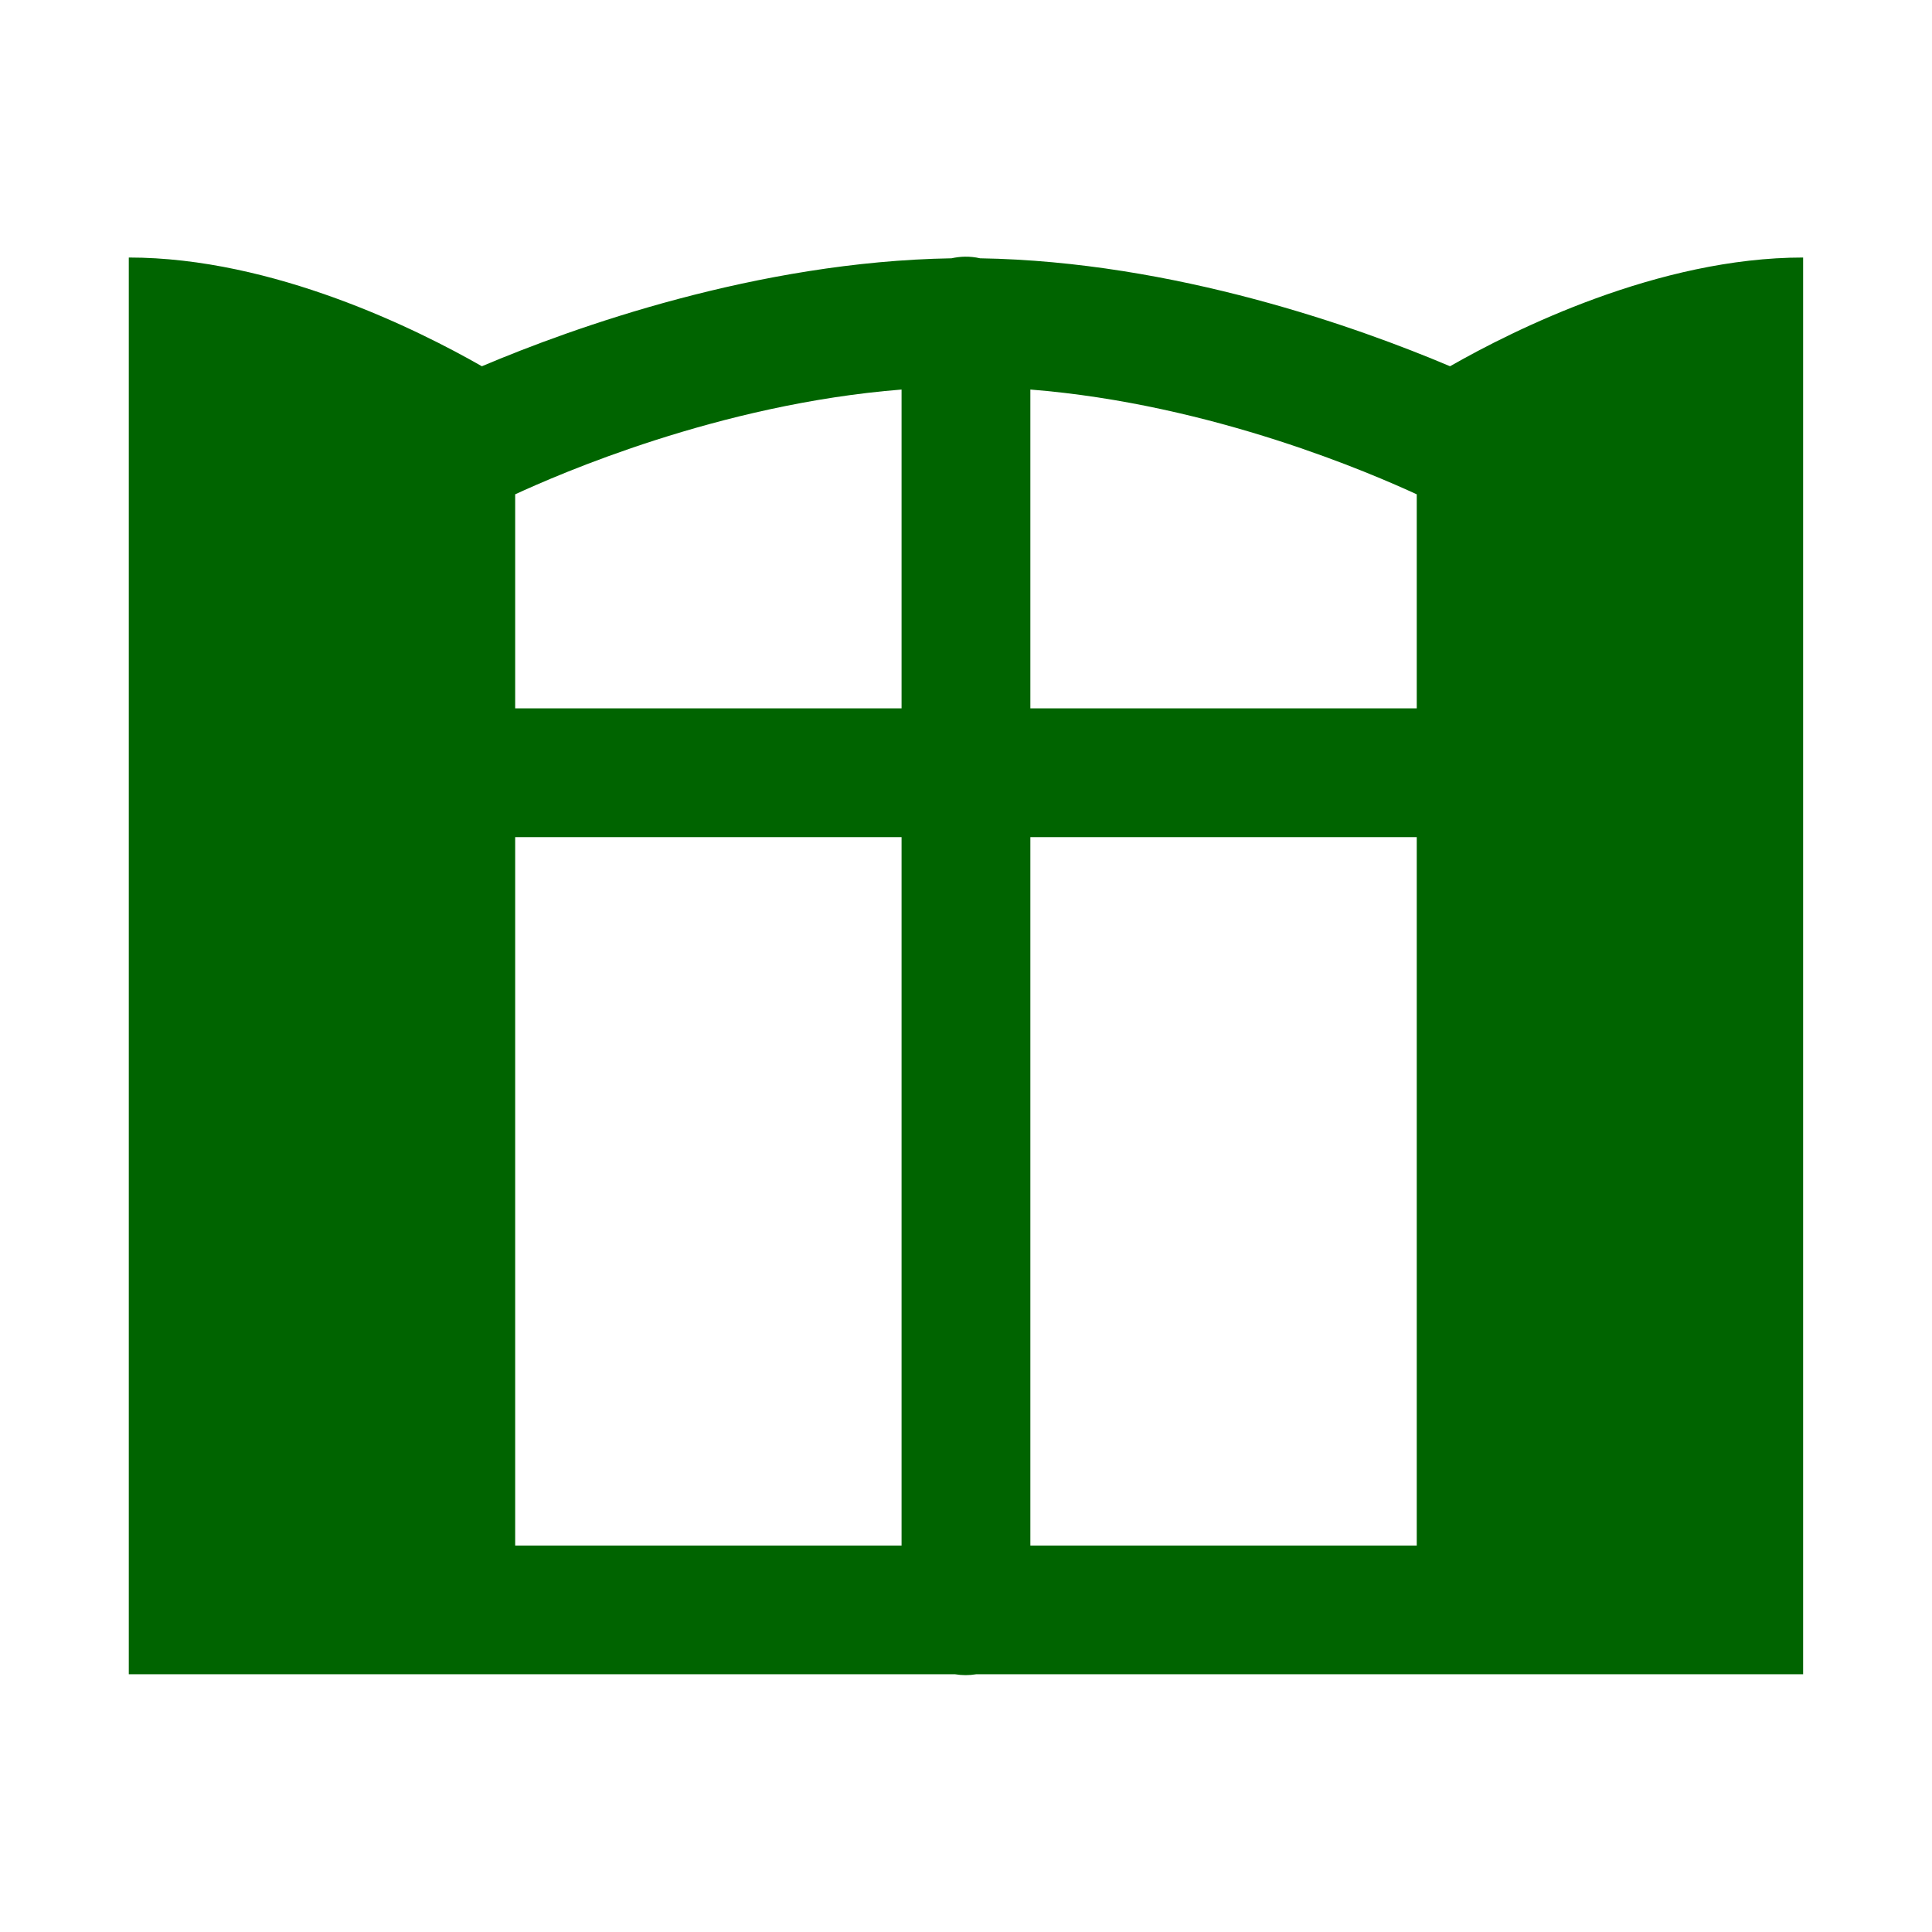 <?xml version="1.0" encoding="UTF-8"?> <svg xmlns="http://www.w3.org/2000/svg" xmlns:xlink="http://www.w3.org/1999/xlink" viewBox="0,0,256,256" width="30px" height="30px" fill-rule="nonzero"><g fill="#006400" fill-rule="nonzero" stroke="none" stroke-width="1" stroke-linecap="butt" stroke-linejoin="miter" stroke-miterlimit="10" stroke-dasharray="" stroke-dashoffset="0" font-family="none" font-weight="none" font-size="none" text-anchor="none" style="mix-blend-mode: normal"><g transform="scale(8.533,8.533)"><path d="M14.984,3.986c-0.07,0.001 -0.14,0.01 -0.209,0.025c-3.022,0.051 -5.879,1.078 -7.291,1.676c-0,-0 -0.002,0 -0.002,0c-0.985,-0.563 -3.233,-1.688 -5.482,-1.688v22h5h1h6.832c0.108,0.018 0.218,0.018 0.326,0h7.842h5v-22c-2.249,0 -4.497,1.125 -5.482,1.688h-0.002c-1.413,-0.598 -4.272,-1.627 -7.297,-1.676c-0.077,-0.018 -0.156,-0.026 -0.234,-0.025zM14,6.049v4.951h-6v-3.324c0.666,-0.306 3.156,-1.401 6,-1.627zM16,6.049c2.844,0.226 5.334,1.321 6,1.627v3.324h-6zM8,13h6v11h-6zM16,13h6v11h-6z"></path></g></g></svg> 